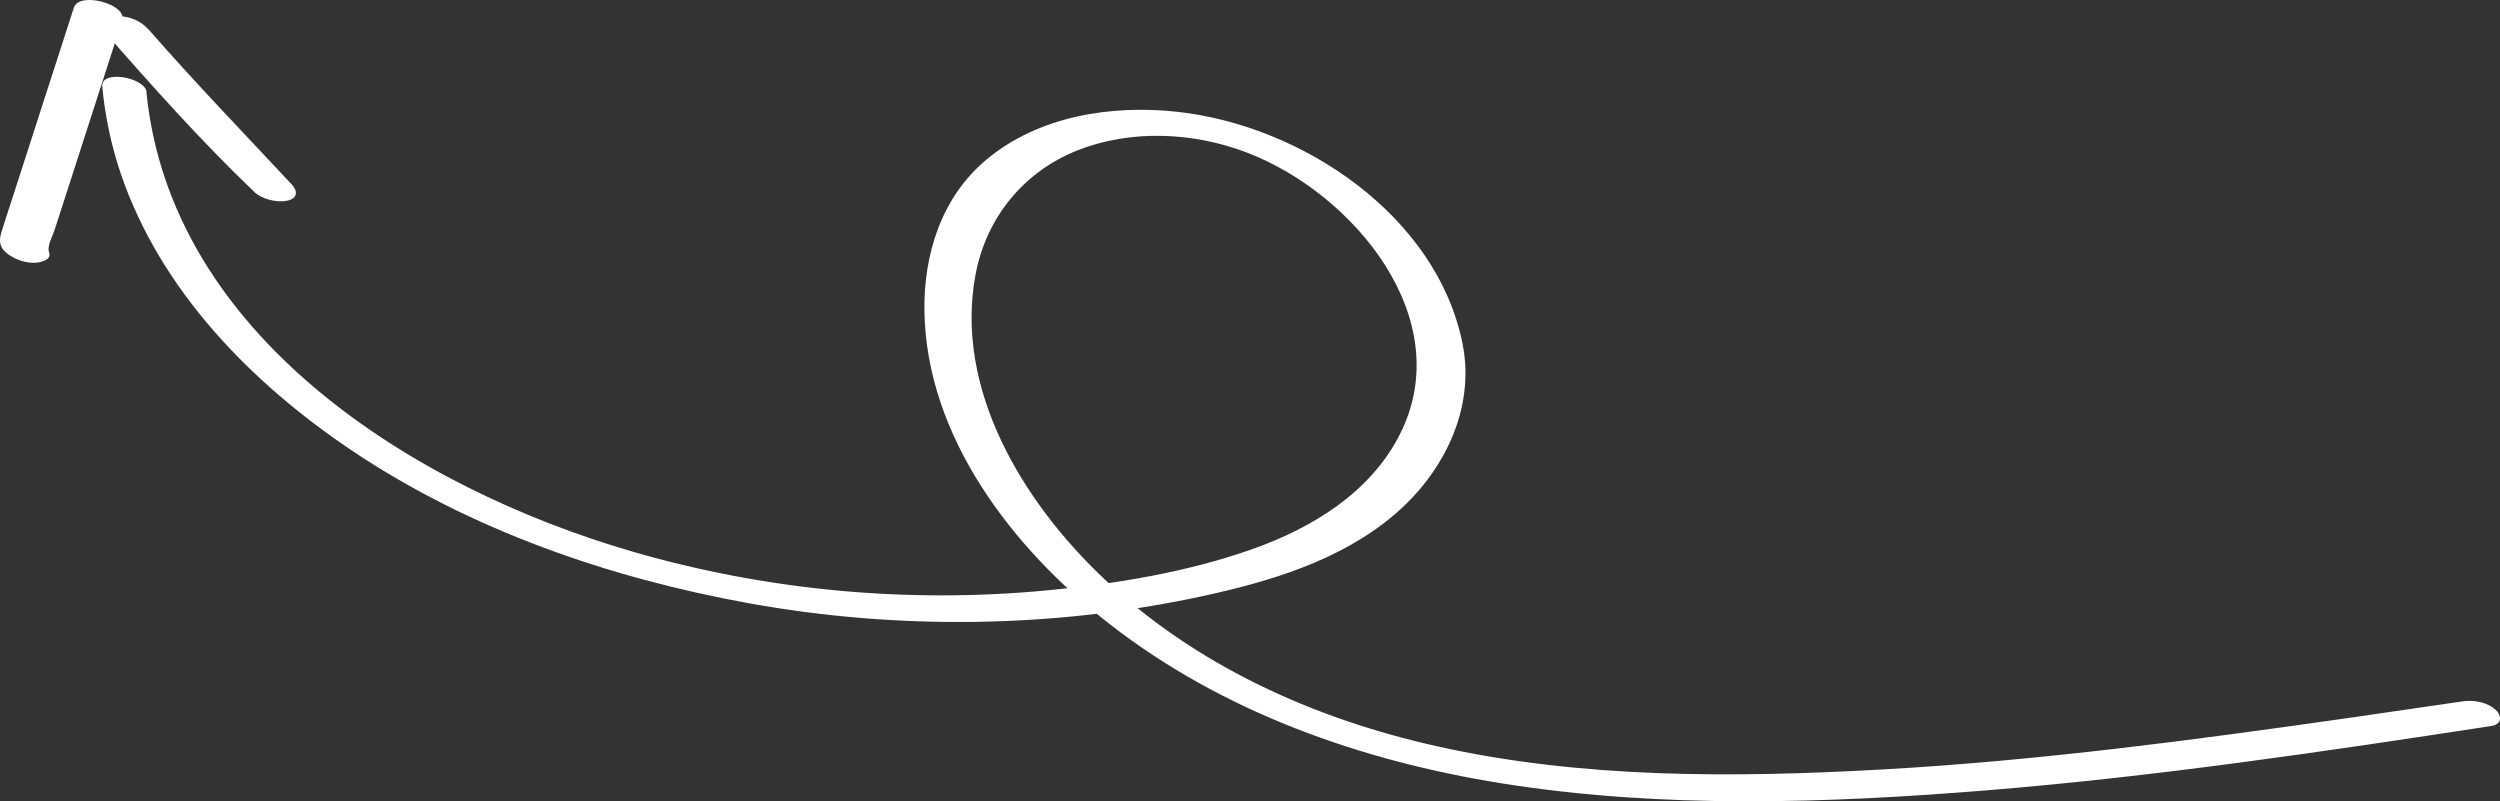 <svg xmlns="http://www.w3.org/2000/svg" width="78" height="25" viewBox="0 0 78 25" fill="none"><rect x="0" y="0" width="78" height="25" fill="#333333" stroke="none"/><path d="M4.567 2.863C5.316 10.463 12.896 15.221 19.724 17.207C23.909 18.424 28.318 18.833 32.663 18.42C34.81 18.218 37.033 17.854 39.07 17.134C40.95 16.47 42.762 15.358 43.675 13.554C45.495 9.96 42.245 6.037 38.898 4.758C37.233 4.121 35.274 4.03 33.601 4.698C31.928 5.366 30.769 6.799 30.437 8.565C29.77 12.124 31.896 15.637 34.411 18.025C37.275 20.749 40.968 22.42 44.831 23.283C49.369 24.297 54.11 24.266 58.733 24.007C63.602 23.734 68.436 23.091 73.263 22.402C74.458 22.231 75.649 22.056 76.844 21.881C77.183 21.832 77.615 21.909 77.868 22.151C78.071 22.346 78.05 22.602 77.732 22.651C72.521 23.448 67.298 24.224 62.04 24.654C57.017 25.063 51.869 25.238 46.875 24.444C42.459 23.741 38.149 22.217 34.618 19.469C31.6 17.123 28.91 13.641 28.842 9.719C28.814 7.95 29.363 6.163 30.776 4.981C32.395 3.621 34.675 3.261 36.74 3.489C40.65 3.922 44.831 6.743 45.63 10.715C46.04 12.76 45.041 14.767 43.468 16.088C41.788 17.501 39.598 18.151 37.475 18.609C32.852 19.602 28.004 19.661 23.352 18.819C18.996 18.029 14.669 16.529 10.995 14.068C7.824 11.942 5.002 9.047 3.767 5.415C3.468 4.534 3.279 3.625 3.19 2.702C3.136 2.16 4.527 2.415 4.574 2.873L4.567 2.863Z" fill="white"></path><path d="M3.814 0.632L2.605 4.38L2.023 6.184L1.709 7.156C1.645 7.359 1.456 7.677 1.534 7.883C1.62 8.121 1.235 8.194 1.092 8.198C0.782 8.208 0.468 8.096 0.225 7.911C-0.017 7.726 -0.039 7.519 0.043 7.247C0.15 6.897 0.268 6.551 0.379 6.205L1.006 4.261L2.305 0.237C2.473 -0.277 3.974 0.132 3.814 0.632V0.632Z" fill="white"></path><path d="M4.624 0.905C6.072 2.566 7.602 4.146 9.104 5.758C9.3 5.967 9.283 6.191 8.965 6.261C8.648 6.331 8.177 6.219 7.938 5.992C6.272 4.398 4.727 2.667 3.215 0.937C2.976 0.664 3.418 0.507 3.625 0.503C3.992 0.493 4.381 0.632 4.62 0.909L4.624 0.905Z" fill="white"></path></svg>